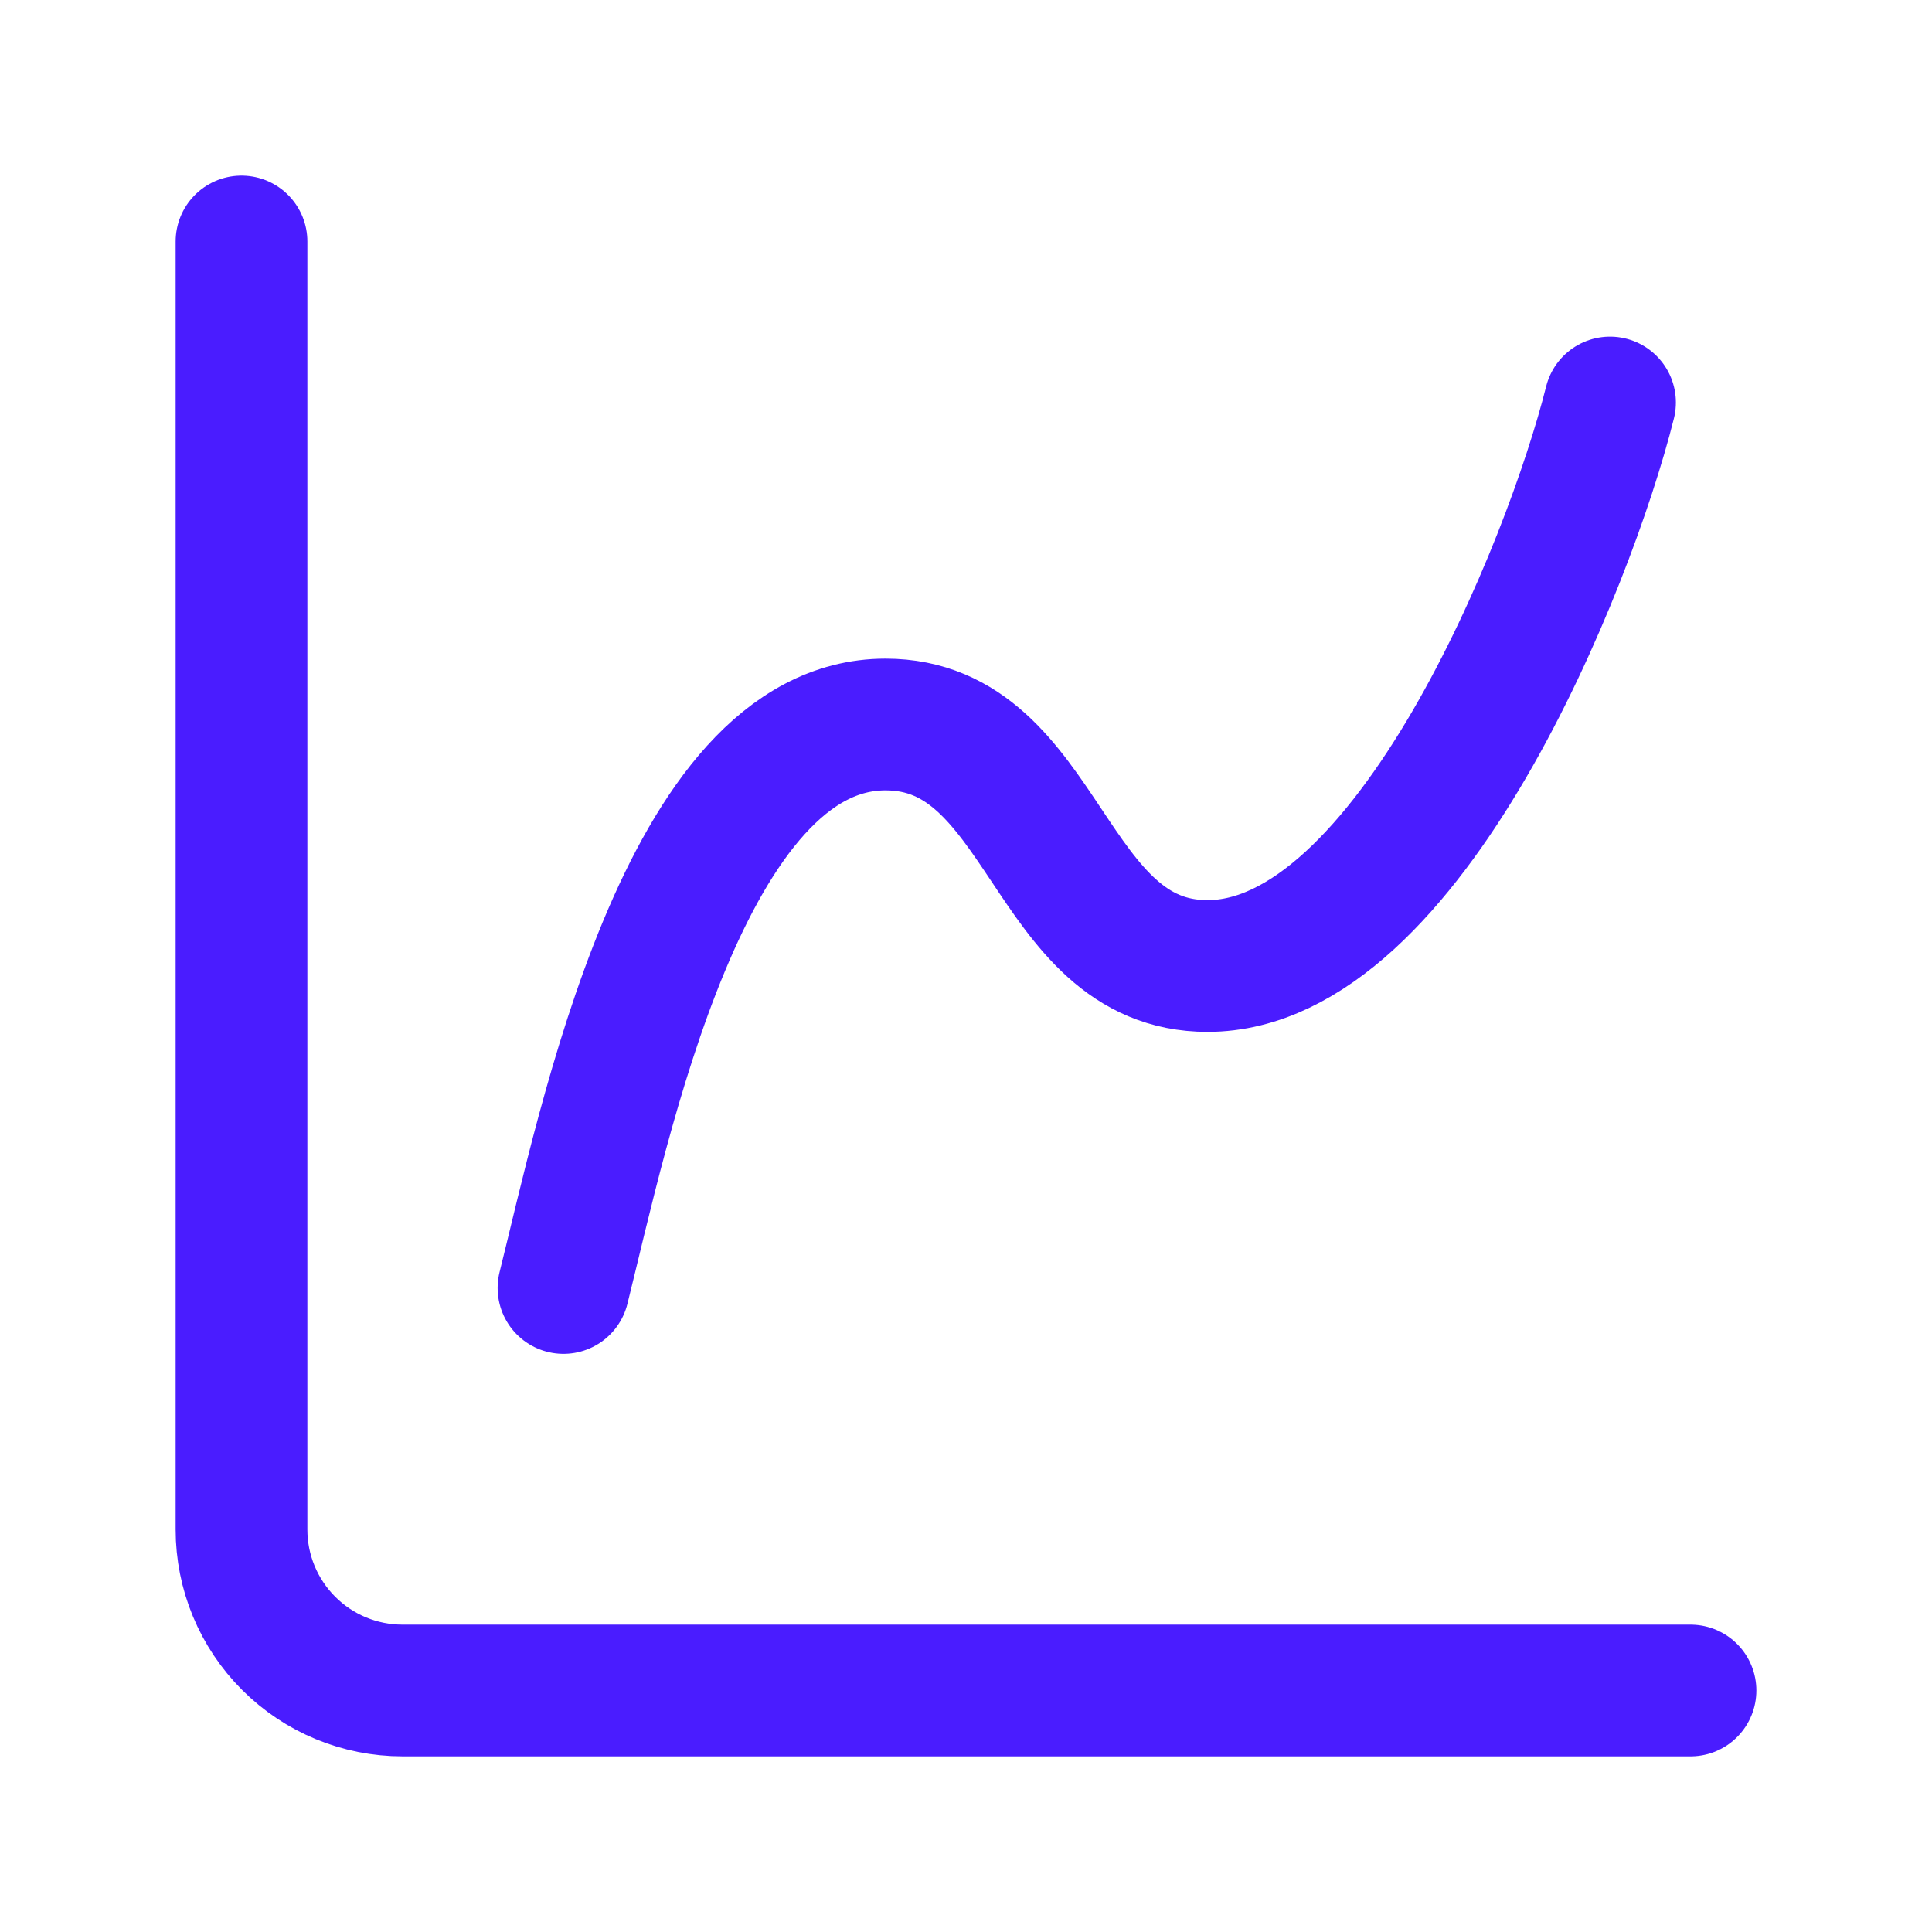 <svg width="44" height="44" viewBox="0 0 44 44" fill="none" xmlns="http://www.w3.org/2000/svg">
<path d="M5.5 5.5V34.833C5.5 35.806 5.886 36.738 6.574 37.426C7.262 38.114 8.194 38.5 9.167 38.5H38.5M12.833 29.333C13.75 25.667 15.583 16.5 20.167 16.5C23.833 16.5 23.833 22 27.5 22C32.083 22 35.75 12.833 36.667 9.167" stroke="#4A1CFF" stroke-width="3" stroke-linecap="round" stroke-linejoin="round"/>
</svg>
